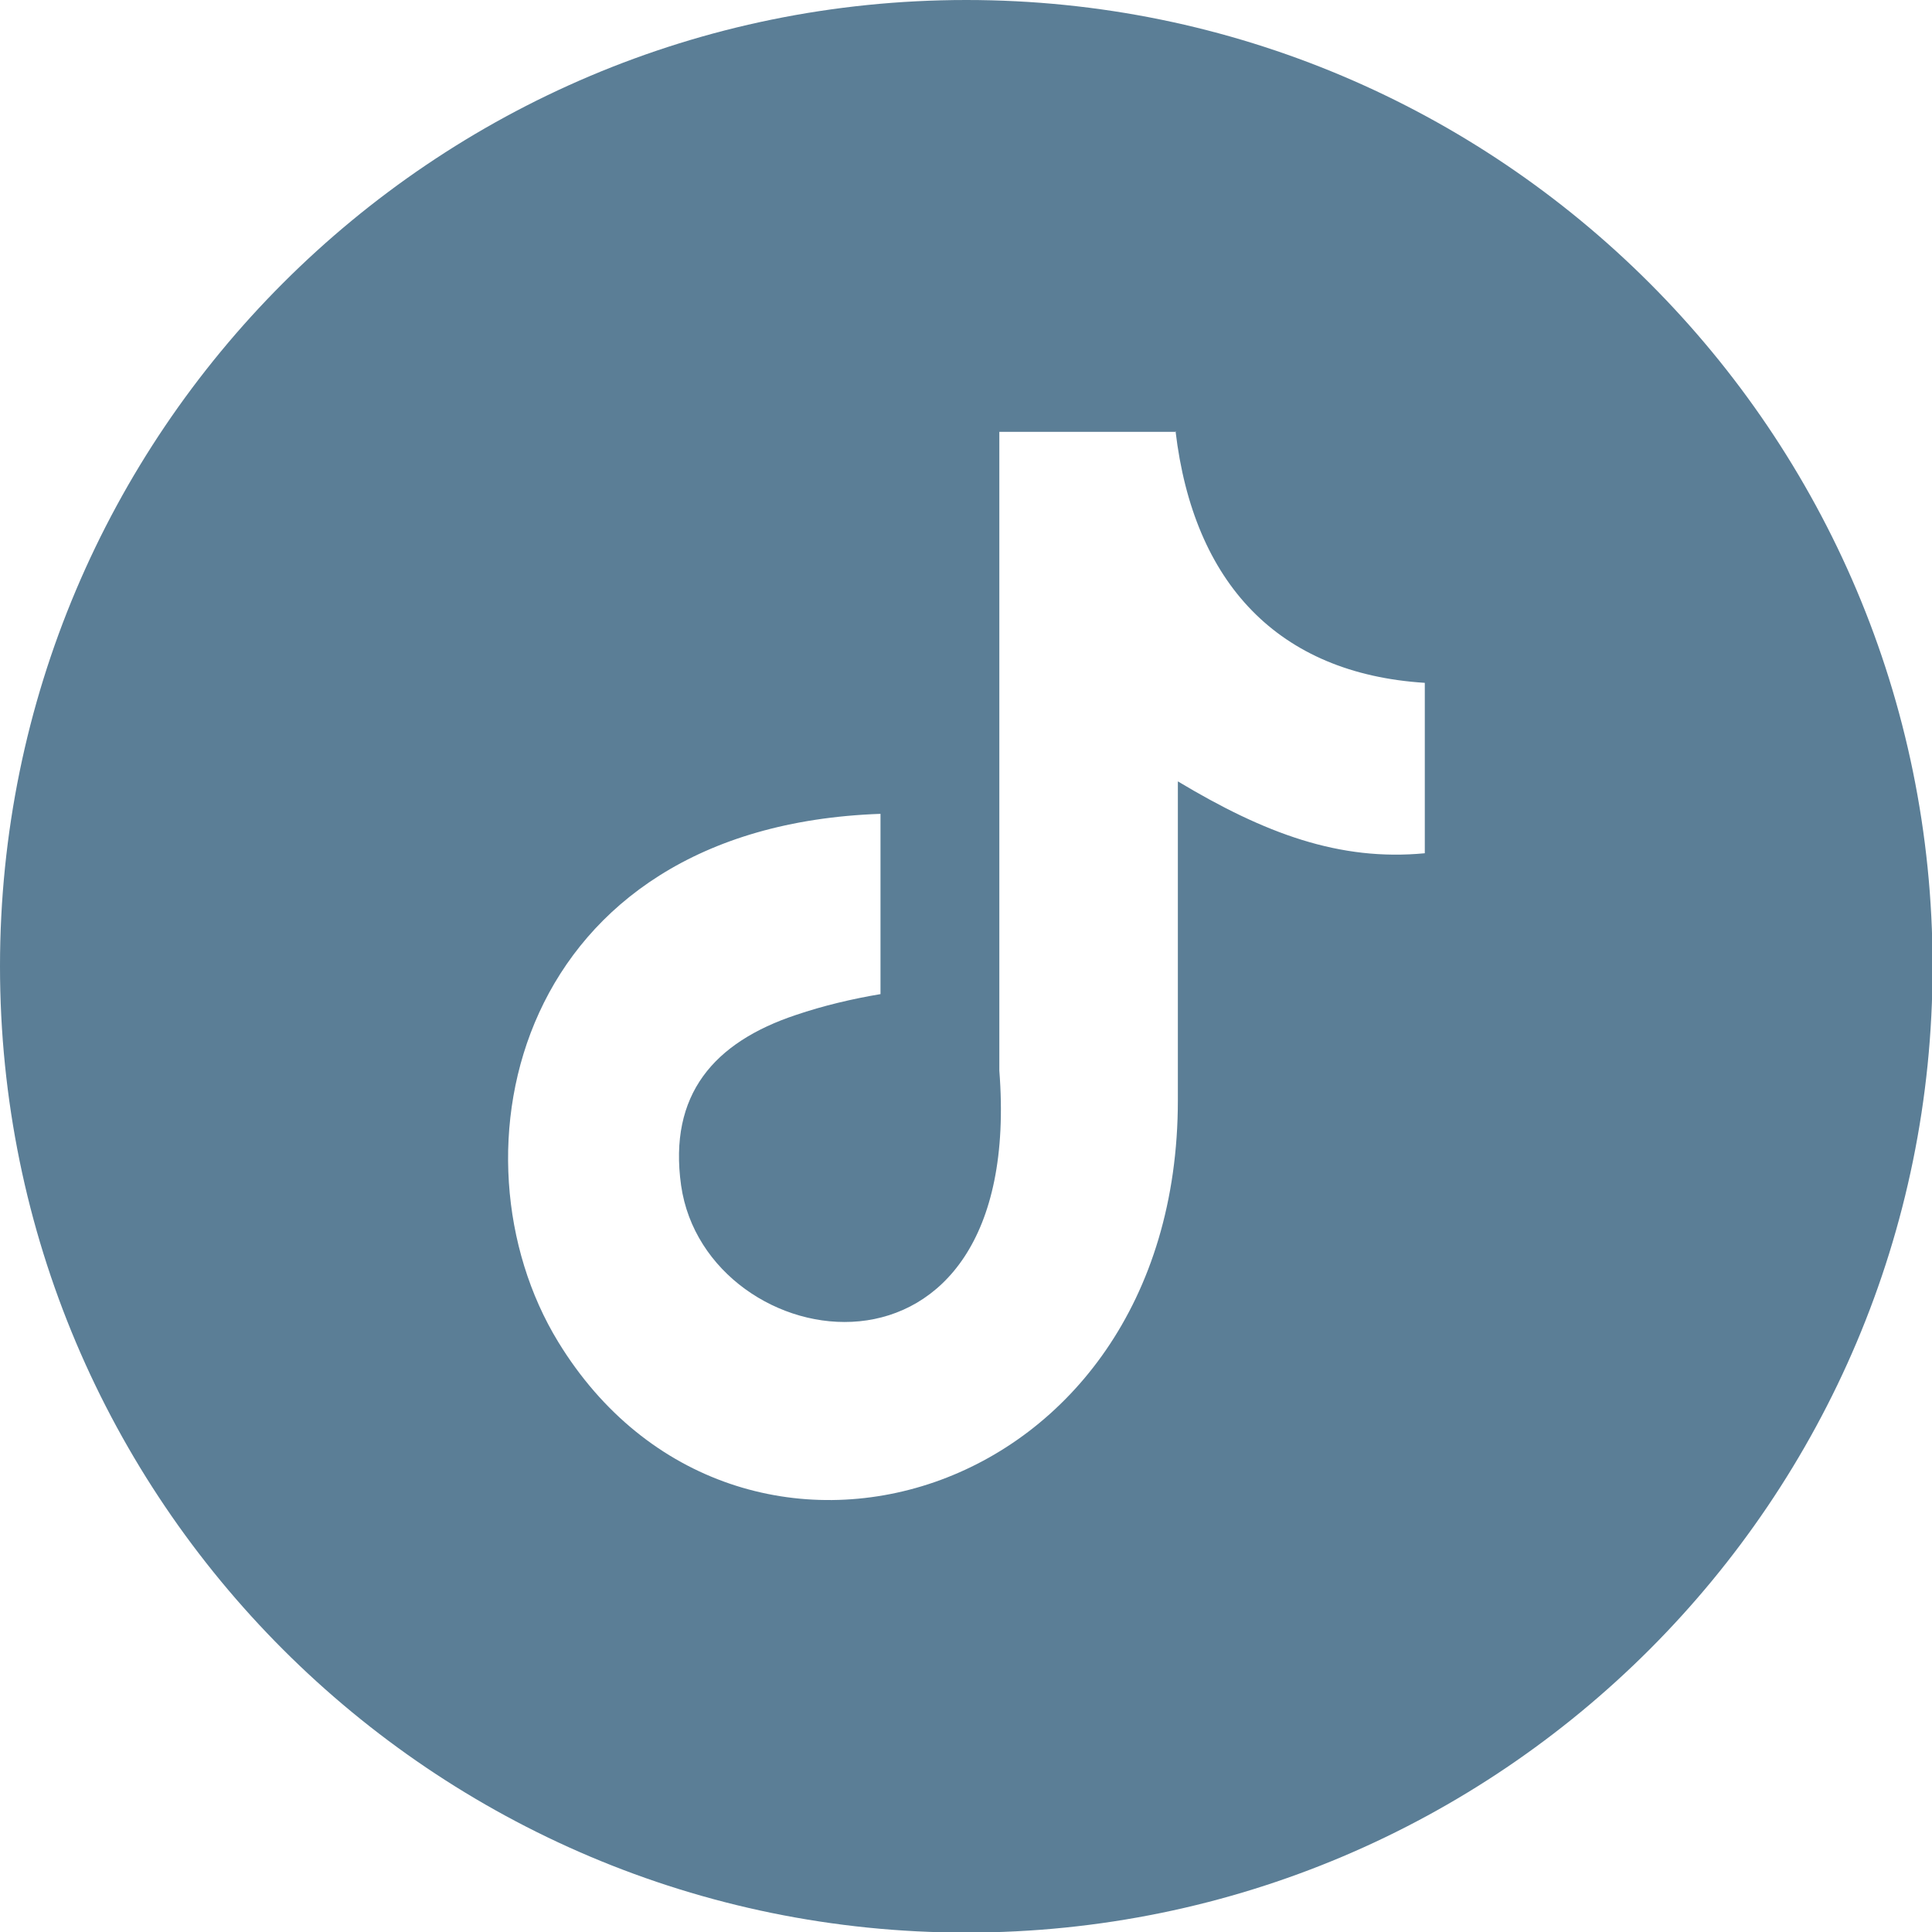 <svg width="333" height="333" viewBox="0 0 3333 3333" fill="none" xmlns="http://www.w3.org/2000/svg">
<path fill-rule="evenodd" clip-rule="evenodd" d="M1667 0C2587 0 3334 746 3334 1667C3334 2587 2588 3334 1667 3334C747 3334 0 2588 0 1667C0 747 746 0 1667 0ZM2028 744C2059 1006 2205 1162 2458 1178V1472C2311 1486 2182 1438 2032 1348V1898C2032 2598 1269 2816 963 2315C766 1993 887 1426 1519 1404V1715C1471 1723 1420 1735 1373 1751C1232 1798 1153 1888 1175 2045C1218 2346 1770 2435 1724 1847V745H2029L2028 744Z" fill="#5b7e96"/>
</svg>

